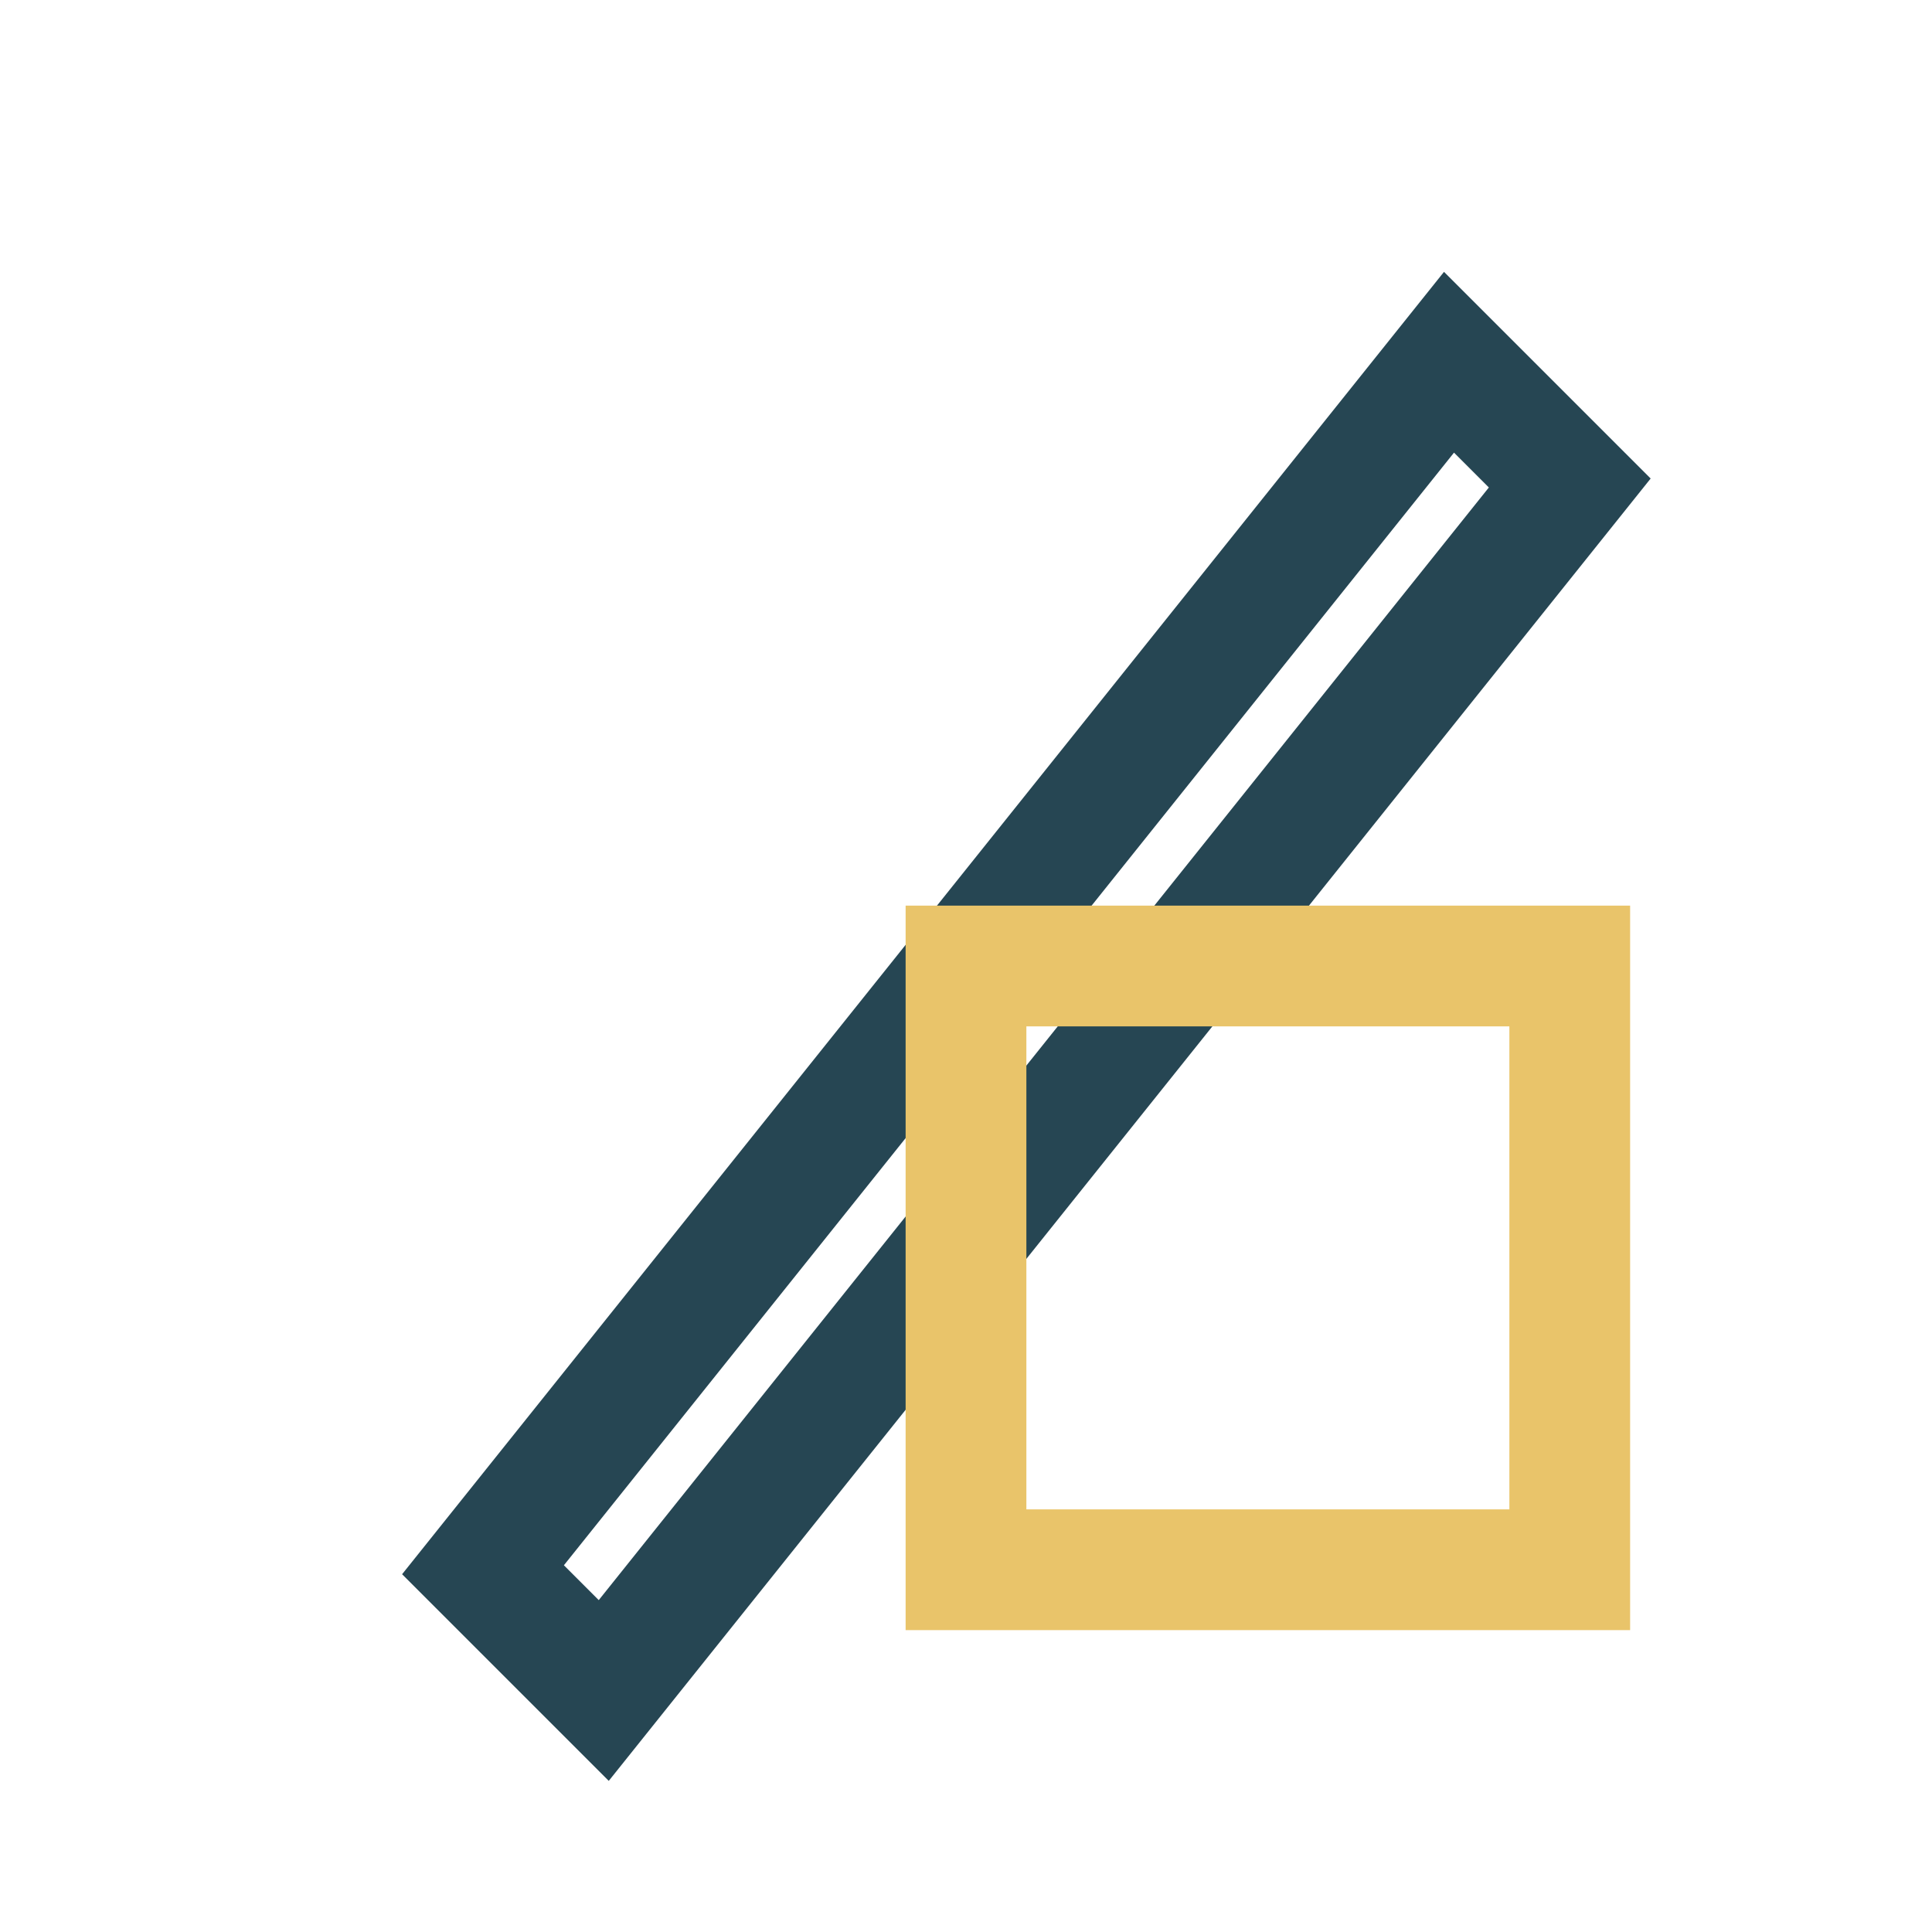 <?xml version="1.0" encoding="UTF-8"?>
<svg xmlns="http://www.w3.org/2000/svg" width="32" height="32" viewBox="0 0 32 32"><polygon points="8,26 24,6 26,8 10,28" fill="none" stroke="#264653" stroke-width="2"/><rect x="16" y="16" width="10" height="10" fill="none" stroke="#E9C46A" stroke-width="2"/></svg>